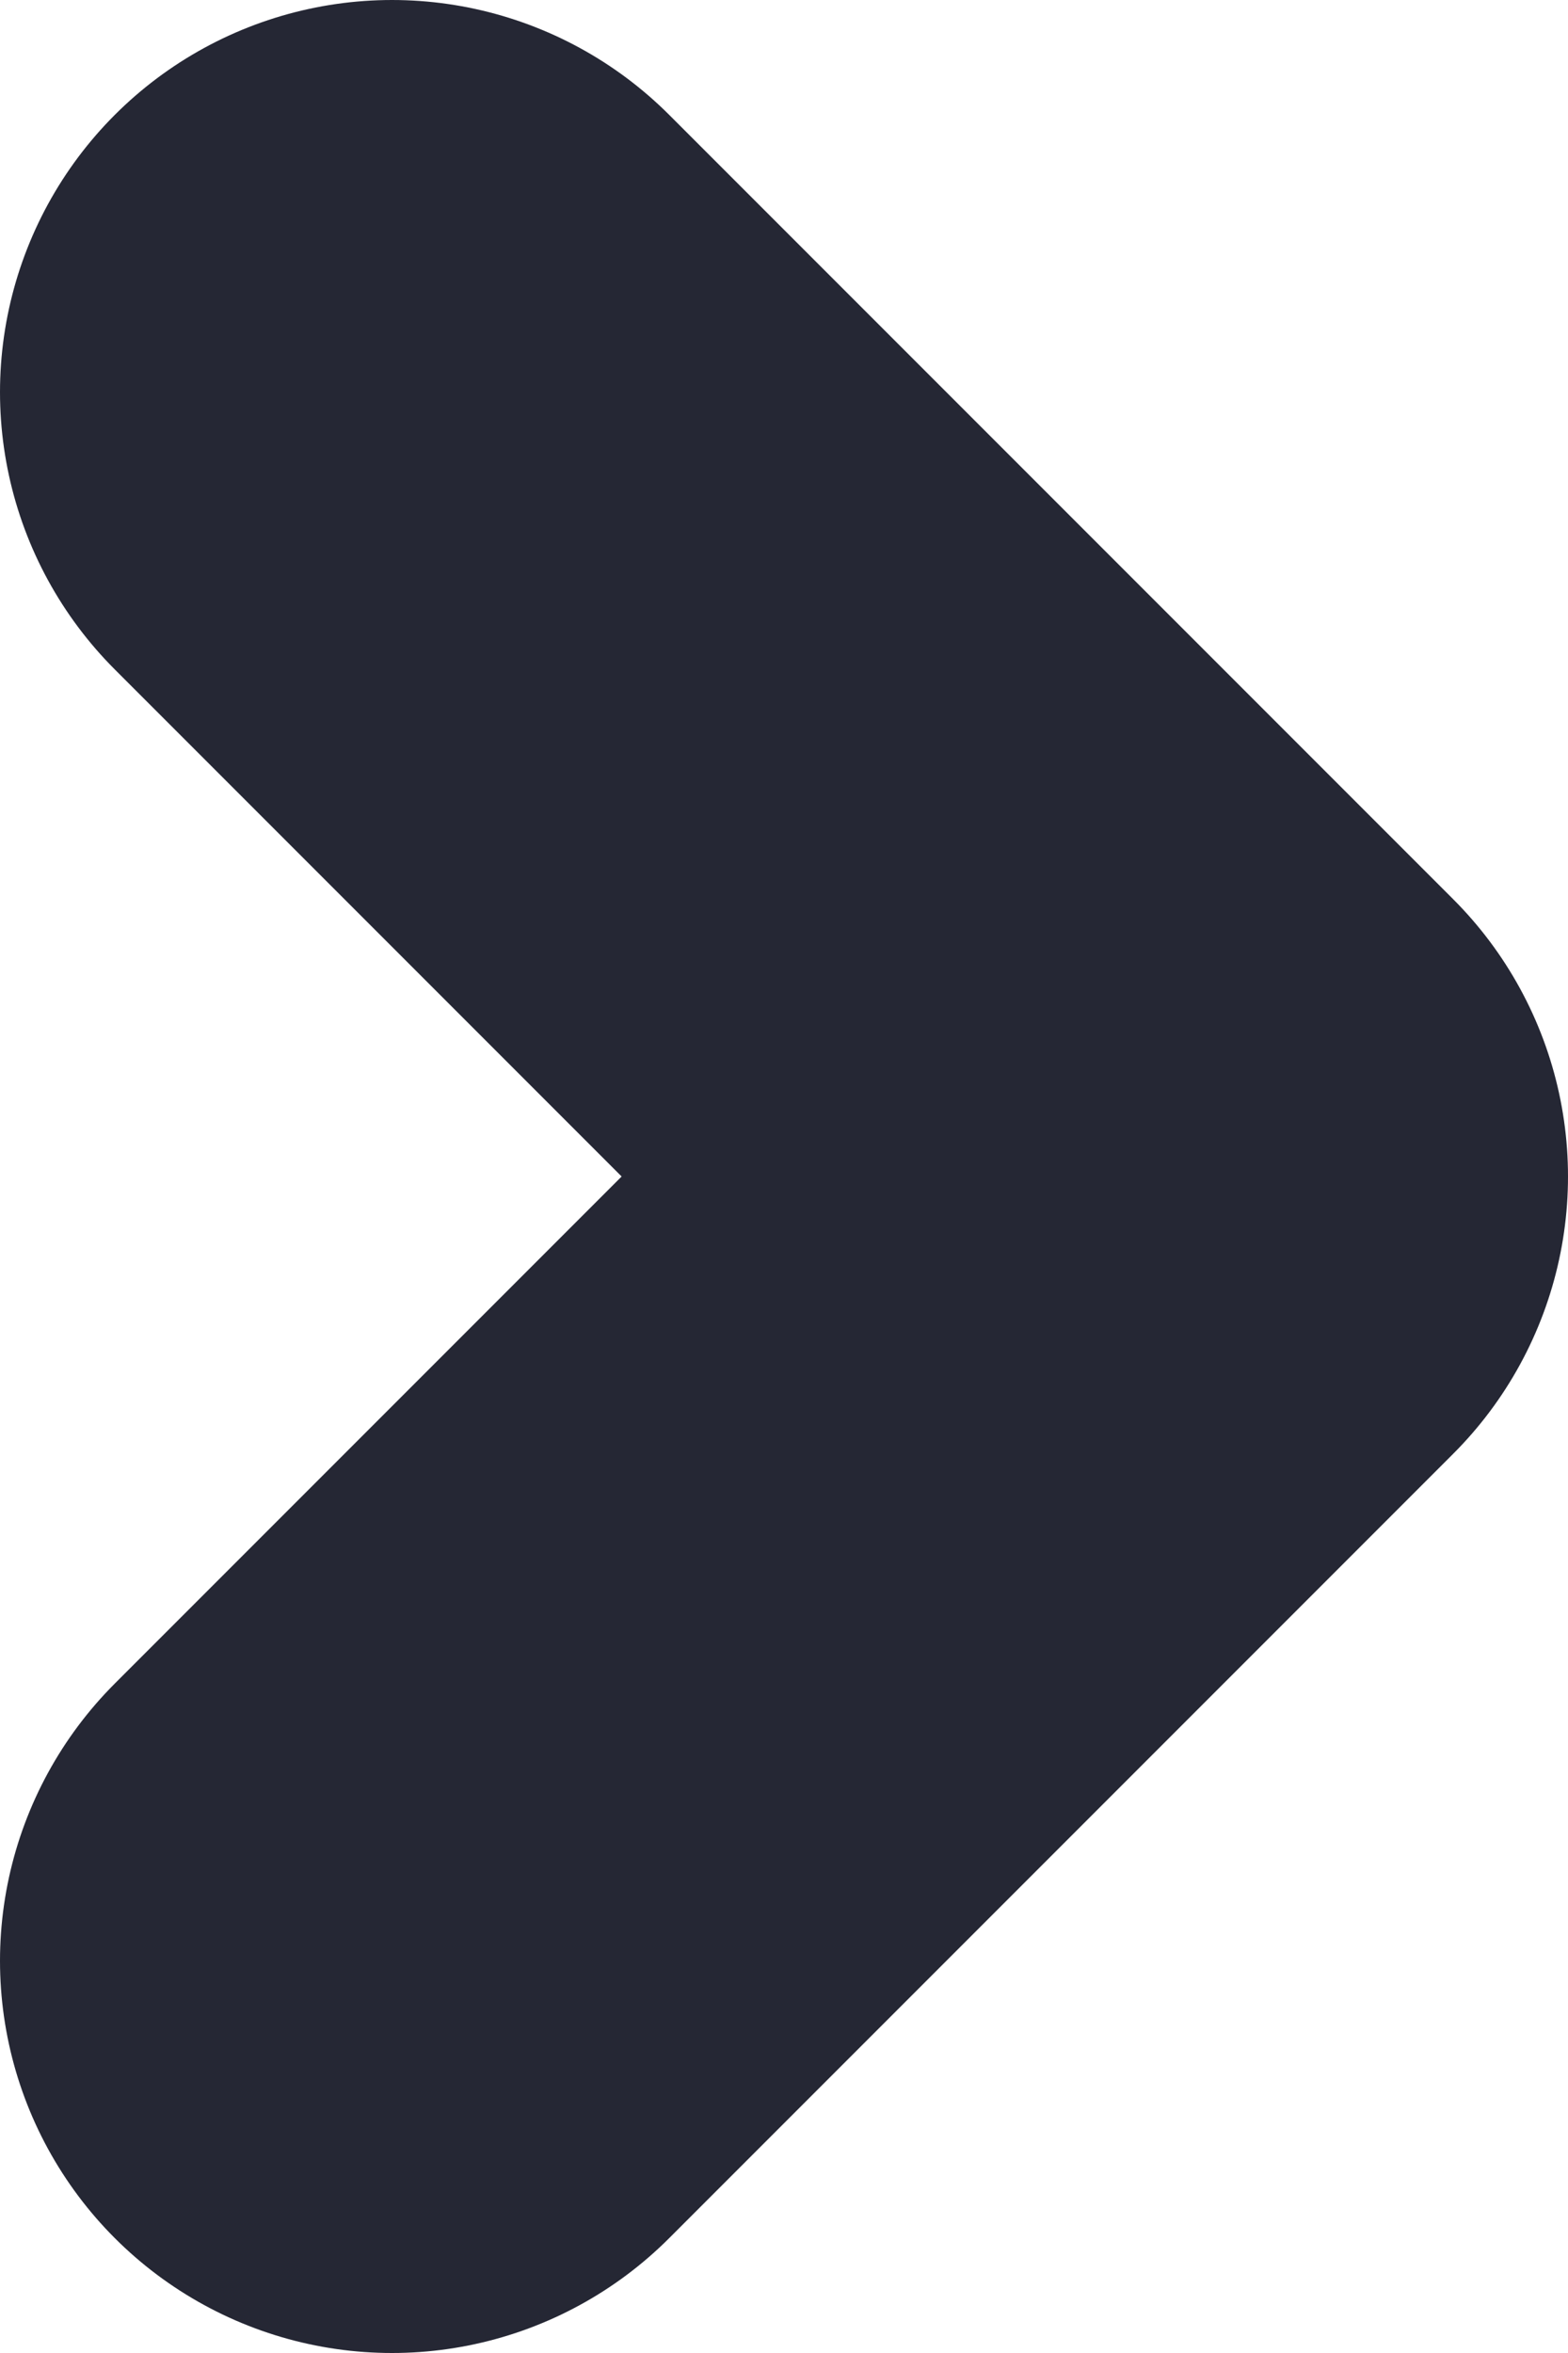<?xml version="1.0" encoding="UTF-8"?>
<svg width="4px" height="6px" viewBox="0 0 4 6" version="1.1" xmlns="http://www.w3.org/2000/svg" xmlns:xlink="http://www.w3.org/1999/xlink">
    <!-- Generator: sketchtool 50.2 (55047) - http://www.bohemiancoding.com/sketch -->
    <title>FB7A26C4-480F-43F7-B899-47959BCD4257</title>
    <desc>Created with sketchtool.</desc>
    <defs></defs>
    <g id="Symbols" stroke="none" stroke-width="1" fill="none" fill-rule="evenodd" stroke-linecap="round" stroke-linejoin="round">
        <g id="Elements-/-Global-/-Tag" transform="translate(-87, -17)" stroke="#252734" stroke-width="2">
            <polyline id="small_arrow_right" points="88 18 90 20 88 22"></polyline>
        </g>
    </g>
</svg>